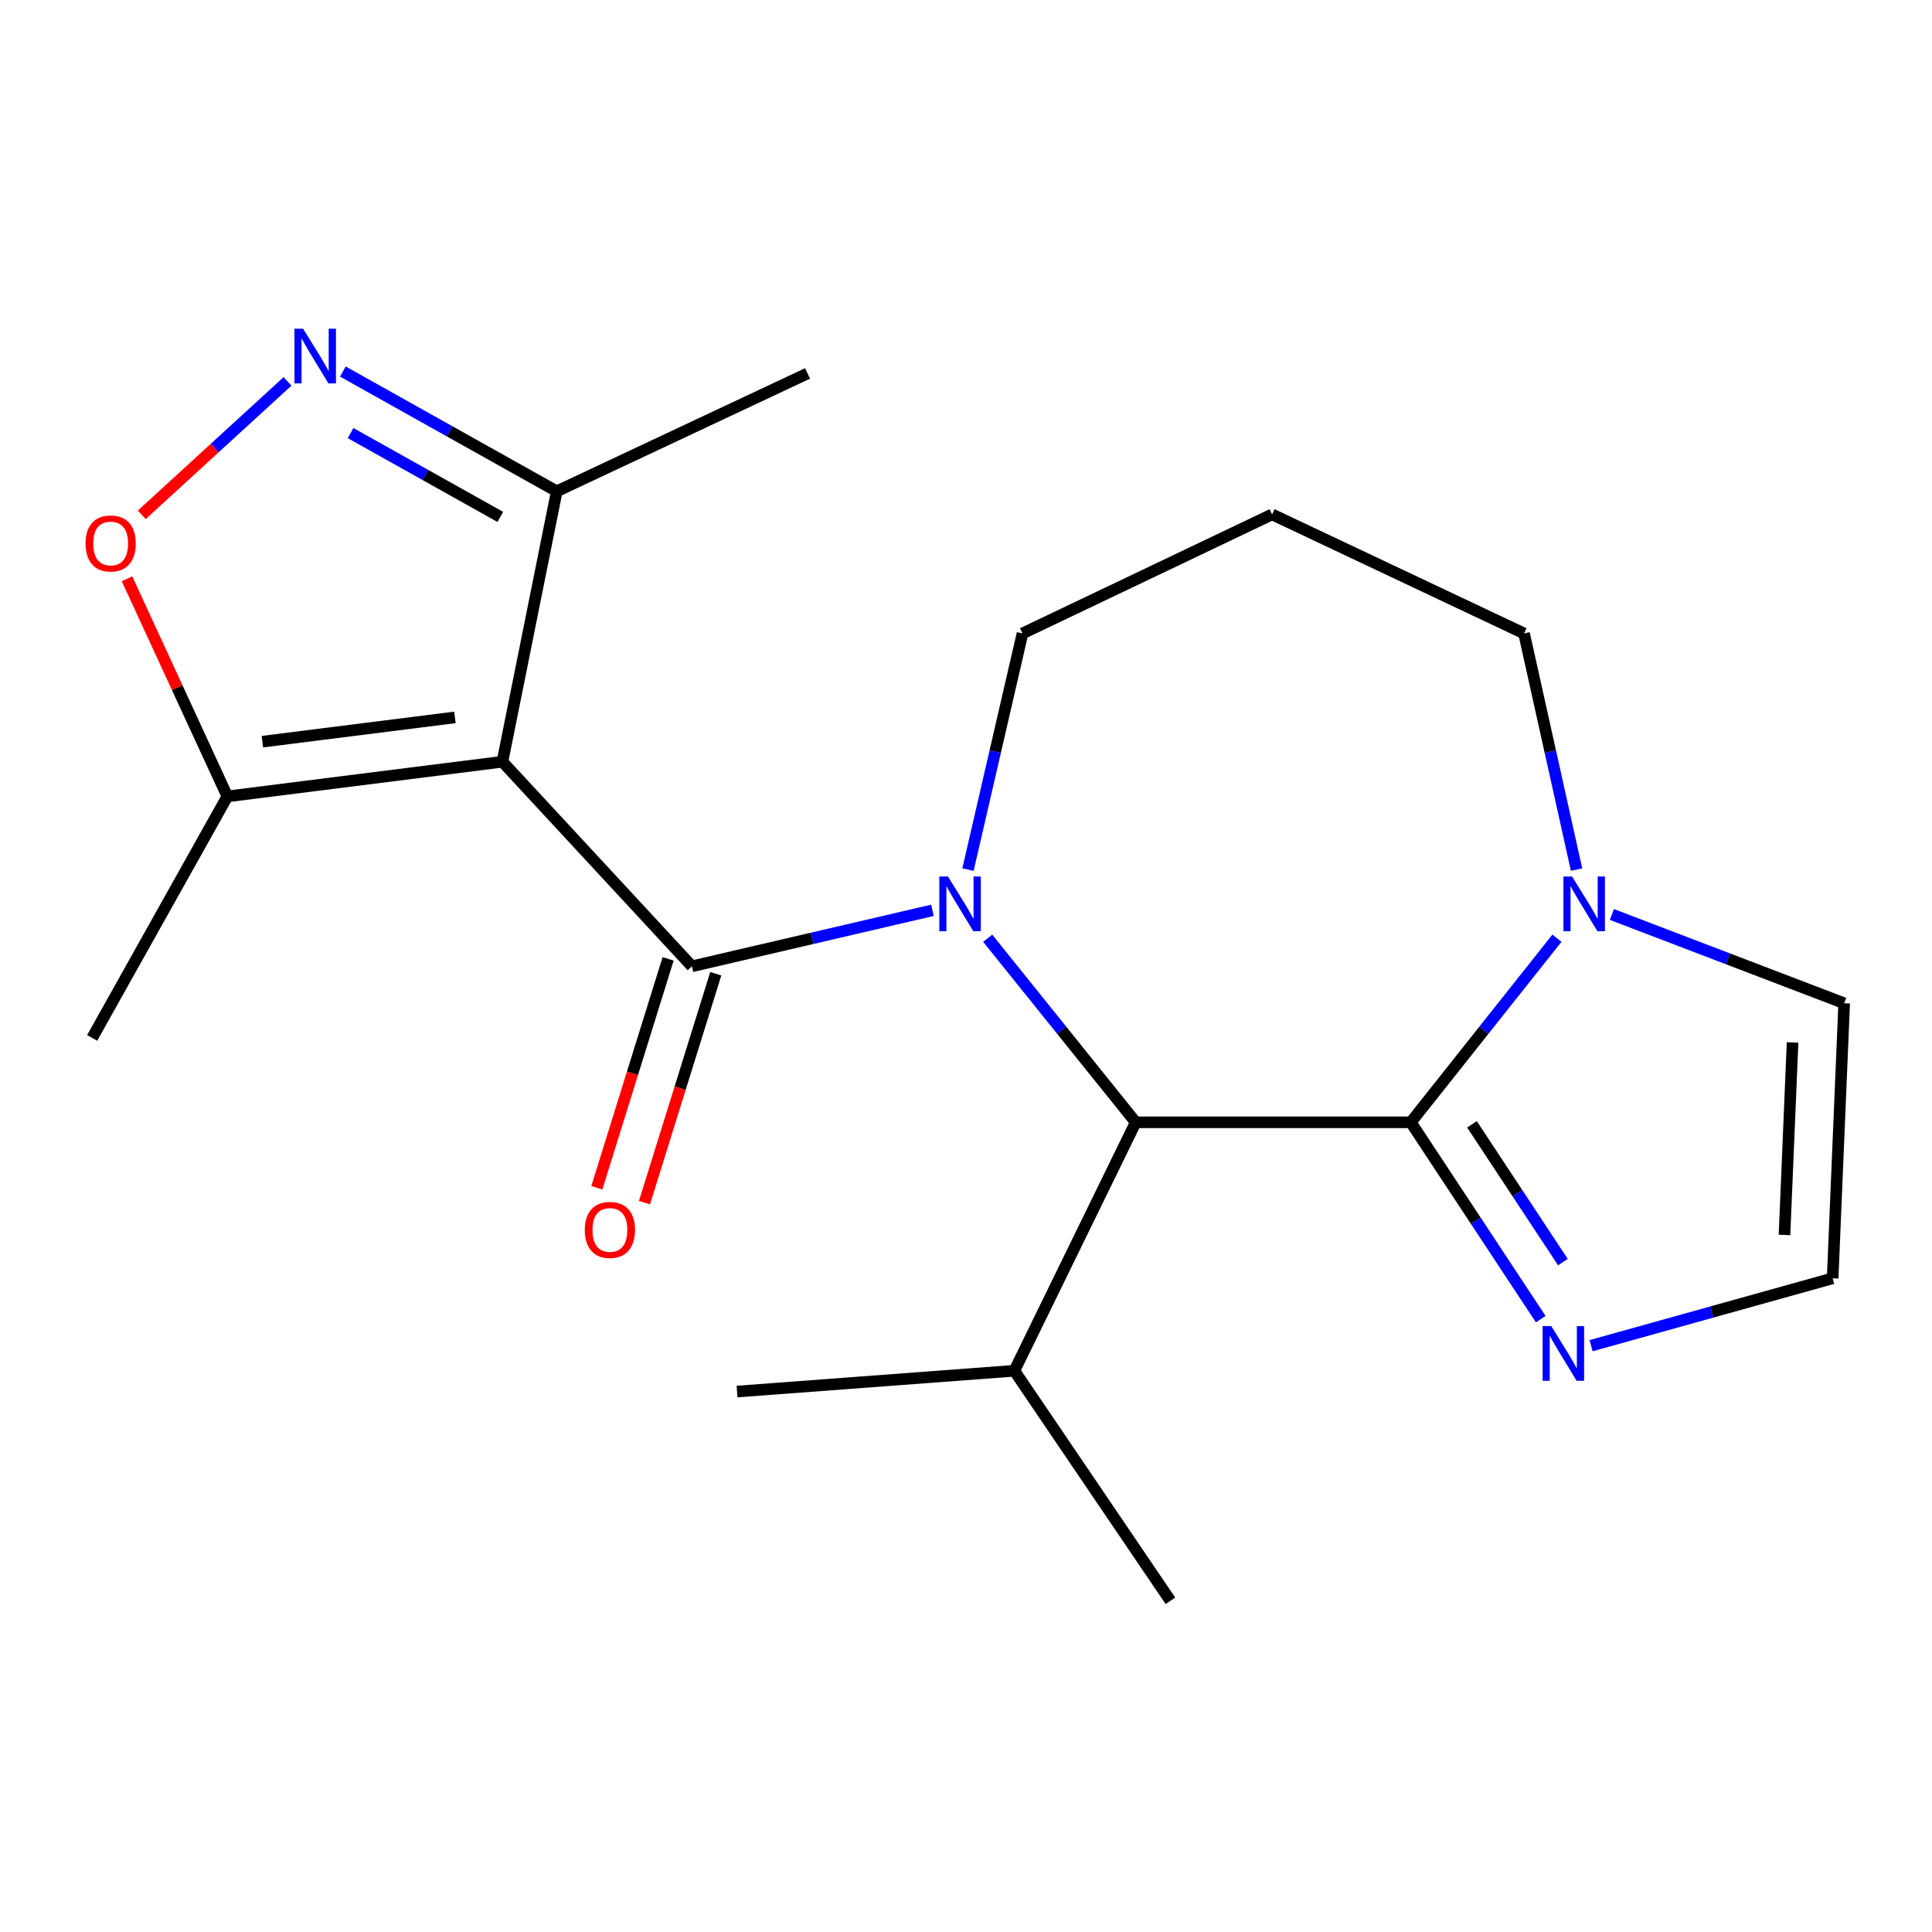 <?xml version='1.0' encoding='iso-8859-1'?>
<svg version='1.1' baseProfile='full'
              xmlns='http://www.w3.org/2000/svg'
                      xmlns:rdkit='http://www.rdkit.org/xml'
                      xmlns:xlink='http://www.w3.org/1999/xlink'
                  xml:space='preserve'
width='1000px' height='1000px' viewBox='0 0 1000 1000'>
<!-- END OF HEADER -->
<rect style='opacity:1.0;fill:#FFFFFF;stroke:none' width='1000' height='1000' x='0' y='0'> </rect>
<path class='bond-0' d='M 358.148,500.163 L 420.388,485.67' style='fill:none;fill-rule:evenodd;stroke:#000000;stroke-width:6px;stroke-linecap:butt;stroke-linejoin:miter;stroke-opacity:1' />
<path class='bond-0' d='M 420.388,485.67 L 482.627,471.177' style='fill:none;fill-rule:evenodd;stroke:#0000FF;stroke-width:6px;stroke-linecap:butt;stroke-linejoin:miter;stroke-opacity:1' />
<path class='bond-1' d='M 358.148,500.163 L 260.053,394.272' style='fill:none;fill-rule:evenodd;stroke:#000000;stroke-width:6px;stroke-linecap:butt;stroke-linejoin:miter;stroke-opacity:1' />
<path class='bond-11' d='M 345.812,496.321 L 327.365,555.56' style='fill:none;fill-rule:evenodd;stroke:#000000;stroke-width:6px;stroke-linecap:butt;stroke-linejoin:miter;stroke-opacity:1' />
<path class='bond-11' d='M 327.365,555.56 L 308.918,614.799' style='fill:none;fill-rule:evenodd;stroke:#FF0000;stroke-width:6px;stroke-linecap:butt;stroke-linejoin:miter;stroke-opacity:1' />
<path class='bond-11' d='M 370.485,504.004 L 352.037,563.243' style='fill:none;fill-rule:evenodd;stroke:#000000;stroke-width:6px;stroke-linecap:butt;stroke-linejoin:miter;stroke-opacity:1' />
<path class='bond-11' d='M 352.037,563.243 L 333.59,622.482' style='fill:none;fill-rule:evenodd;stroke:#FF0000;stroke-width:6px;stroke-linecap:butt;stroke-linejoin:miter;stroke-opacity:1' />
<path class='bond-3' d='M 511.233,485.634 L 549.54,533.268' style='fill:none;fill-rule:evenodd;stroke:#0000FF;stroke-width:6px;stroke-linecap:butt;stroke-linejoin:miter;stroke-opacity:1' />
<path class='bond-3' d='M 549.54,533.268 L 587.847,580.901' style='fill:none;fill-rule:evenodd;stroke:#000000;stroke-width:6px;stroke-linecap:butt;stroke-linejoin:miter;stroke-opacity:1' />
<path class='bond-13' d='M 501.027,450.095 L 515.136,388.985' style='fill:none;fill-rule:evenodd;stroke:#0000FF;stroke-width:6px;stroke-linecap:butt;stroke-linejoin:miter;stroke-opacity:1' />
<path class='bond-13' d='M 515.136,388.985 L 529.245,327.874' style='fill:none;fill-rule:evenodd;stroke:#000000;stroke-width:6px;stroke-linecap:butt;stroke-linejoin:miter;stroke-opacity:1' />
<path class='bond-6' d='M 260.053,394.272 L 117.683,412.217' style='fill:none;fill-rule:evenodd;stroke:#000000;stroke-width:6px;stroke-linecap:butt;stroke-linejoin:miter;stroke-opacity:1' />
<path class='bond-6' d='M 235.466,371.325 L 135.807,383.887' style='fill:none;fill-rule:evenodd;stroke:#000000;stroke-width:6px;stroke-linecap:butt;stroke-linejoin:miter;stroke-opacity:1' />
<path class='bond-9' d='M 260.053,394.272 L 288.177,254.299' style='fill:none;fill-rule:evenodd;stroke:#000000;stroke-width:6px;stroke-linecap:butt;stroke-linejoin:miter;stroke-opacity:1' />
<path class='bond-2' d='M 730.231,580.901 L 587.847,580.901' style='fill:none;fill-rule:evenodd;stroke:#000000;stroke-width:6px;stroke-linecap:butt;stroke-linejoin:miter;stroke-opacity:1' />
<path class='bond-5' d='M 730.231,580.901 L 768.049,533.258' style='fill:none;fill-rule:evenodd;stroke:#000000;stroke-width:6px;stroke-linecap:butt;stroke-linejoin:miter;stroke-opacity:1' />
<path class='bond-5' d='M 768.049,533.258 L 805.867,485.615' style='fill:none;fill-rule:evenodd;stroke:#0000FF;stroke-width:6px;stroke-linecap:butt;stroke-linejoin:miter;stroke-opacity:1' />
<path class='bond-7' d='M 730.231,580.901 L 763.855,631.845' style='fill:none;fill-rule:evenodd;stroke:#000000;stroke-width:6px;stroke-linecap:butt;stroke-linejoin:miter;stroke-opacity:1' />
<path class='bond-7' d='M 763.855,631.845 L 797.478,682.788' style='fill:none;fill-rule:evenodd;stroke:#0000FF;stroke-width:6px;stroke-linecap:butt;stroke-linejoin:miter;stroke-opacity:1' />
<path class='bond-7' d='M 761.885,581.95 L 785.422,617.61' style='fill:none;fill-rule:evenodd;stroke:#000000;stroke-width:6px;stroke-linecap:butt;stroke-linejoin:miter;stroke-opacity:1' />
<path class='bond-7' d='M 785.422,617.61 L 808.958,653.27' style='fill:none;fill-rule:evenodd;stroke:#0000FF;stroke-width:6px;stroke-linecap:butt;stroke-linejoin:miter;stroke-opacity:1' />
<path class='bond-14' d='M 587.847,580.901 L 525.038,709.504' style='fill:none;fill-rule:evenodd;stroke:#000000;stroke-width:6px;stroke-linecap:butt;stroke-linejoin:miter;stroke-opacity:1' />
<path class='bond-4' d='M 177.471,192.317 L 232.824,223.308' style='fill:none;fill-rule:evenodd;stroke:#0000FF;stroke-width:6px;stroke-linecap:butt;stroke-linejoin:miter;stroke-opacity:1' />
<path class='bond-4' d='M 232.824,223.308 L 288.177,254.299' style='fill:none;fill-rule:evenodd;stroke:#000000;stroke-width:6px;stroke-linecap:butt;stroke-linejoin:miter;stroke-opacity:1' />
<path class='bond-4' d='M 181.453,224.162 L 220.2,245.856' style='fill:none;fill-rule:evenodd;stroke:#0000FF;stroke-width:6px;stroke-linecap:butt;stroke-linejoin:miter;stroke-opacity:1' />
<path class='bond-4' d='M 220.2,245.856 L 258.947,267.55' style='fill:none;fill-rule:evenodd;stroke:#000000;stroke-width:6px;stroke-linecap:butt;stroke-linejoin:miter;stroke-opacity:1' />
<path class='bond-21' d='M 148.82,197.415 L 111.098,231.946' style='fill:none;fill-rule:evenodd;stroke:#0000FF;stroke-width:6px;stroke-linecap:butt;stroke-linejoin:miter;stroke-opacity:1' />
<path class='bond-21' d='M 111.098,231.946 L 73.375,266.477' style='fill:none;fill-rule:evenodd;stroke:#FF0000;stroke-width:6px;stroke-linecap:butt;stroke-linejoin:miter;stroke-opacity:1' />
<path class='bond-12' d='M 834.313,473.329 L 894.429,496.307' style='fill:none;fill-rule:evenodd;stroke:#0000FF;stroke-width:6px;stroke-linecap:butt;stroke-linejoin:miter;stroke-opacity:1' />
<path class='bond-12' d='M 894.429,496.307 L 954.545,519.285' style='fill:none;fill-rule:evenodd;stroke:#000000;stroke-width:6px;stroke-linecap:butt;stroke-linejoin:miter;stroke-opacity:1' />
<path class='bond-22' d='M 816.025,450.102 L 802.436,388.988' style='fill:none;fill-rule:evenodd;stroke:#0000FF;stroke-width:6px;stroke-linecap:butt;stroke-linejoin:miter;stroke-opacity:1' />
<path class='bond-22' d='M 802.436,388.988 L 788.847,327.874' style='fill:none;fill-rule:evenodd;stroke:#000000;stroke-width:6px;stroke-linecap:butt;stroke-linejoin:miter;stroke-opacity:1' />
<path class='bond-8' d='M 117.683,412.217 L 91.713,355.9' style='fill:none;fill-rule:evenodd;stroke:#000000;stroke-width:6px;stroke-linecap:butt;stroke-linejoin:miter;stroke-opacity:1' />
<path class='bond-8' d='M 91.713,355.9 L 65.742,299.583' style='fill:none;fill-rule:evenodd;stroke:#FF0000;stroke-width:6px;stroke-linecap:butt;stroke-linejoin:miter;stroke-opacity:1' />
<path class='bond-17' d='M 117.683,412.217 L 47.697,537.23' style='fill:none;fill-rule:evenodd;stroke:#000000;stroke-width:6px;stroke-linecap:butt;stroke-linejoin:miter;stroke-opacity:1' />
<path class='bond-10' d='M 823.547,696.527 L 886.06,679.091' style='fill:none;fill-rule:evenodd;stroke:#0000FF;stroke-width:6px;stroke-linecap:butt;stroke-linejoin:miter;stroke-opacity:1' />
<path class='bond-10' d='M 886.06,679.091 L 948.573,661.655' style='fill:none;fill-rule:evenodd;stroke:#000000;stroke-width:6px;stroke-linecap:butt;stroke-linejoin:miter;stroke-opacity:1' />
<path class='bond-18' d='M 288.177,254.299 L 417.985,193.286' style='fill:none;fill-rule:evenodd;stroke:#000000;stroke-width:6px;stroke-linecap:butt;stroke-linejoin:miter;stroke-opacity:1' />
<path class='bond-23' d='M 948.573,661.655 L 954.545,519.285' style='fill:none;fill-rule:evenodd;stroke:#000000;stroke-width:6px;stroke-linecap:butt;stroke-linejoin:miter;stroke-opacity:1' />
<path class='bond-23' d='M 923.651,639.216 L 927.831,539.557' style='fill:none;fill-rule:evenodd;stroke:#000000;stroke-width:6px;stroke-linecap:butt;stroke-linejoin:miter;stroke-opacity:1' />
<path class='bond-15' d='M 529.245,327.874 L 658.436,266.258' style='fill:none;fill-rule:evenodd;stroke:#000000;stroke-width:6px;stroke-linecap:butt;stroke-linejoin:miter;stroke-opacity:1' />
<path class='bond-19' d='M 525.038,709.504 L 381.491,720.271' style='fill:none;fill-rule:evenodd;stroke:#000000;stroke-width:6px;stroke-linecap:butt;stroke-linejoin:miter;stroke-opacity:1' />
<path class='bond-20' d='M 525.038,709.504 L 605.806,828.574' style='fill:none;fill-rule:evenodd;stroke:#000000;stroke-width:6px;stroke-linecap:butt;stroke-linejoin:miter;stroke-opacity:1' />
<path class='bond-16' d='M 658.436,266.258 L 788.847,327.874' style='fill:none;fill-rule:evenodd;stroke:#000000;stroke-width:6px;stroke-linecap:butt;stroke-linejoin:miter;stroke-opacity:1' />
<path  class='atom-1' d='M 490.669 453.687
L 499.949 468.687
Q 500.869 470.167, 502.349 472.847
Q 503.829 475.527, 503.909 475.687
L 503.909 453.687
L 507.669 453.687
L 507.669 482.007
L 503.789 482.007
L 493.829 465.607
Q 492.669 463.687, 491.429 461.487
Q 490.229 459.287, 489.869 458.607
L 489.869 482.007
L 486.189 482.007
L 486.189 453.687
L 490.669 453.687
' fill='#0000FF'/>
<path  class='atom-5' d='M 156.889 170.139
L 166.169 185.139
Q 167.089 186.619, 168.569 189.299
Q 170.049 191.979, 170.129 192.139
L 170.129 170.139
L 173.889 170.139
L 173.889 198.459
L 170.009 198.459
L 160.049 182.059
Q 158.889 180.139, 157.649 177.939
Q 156.449 175.739, 156.089 175.059
L 156.089 198.459
L 152.409 198.459
L 152.409 170.139
L 156.889 170.139
' fill='#0000FF'/>
<path  class='atom-6' d='M 813.711 453.687
L 822.991 468.687
Q 823.911 470.167, 825.391 472.847
Q 826.871 475.527, 826.951 475.687
L 826.951 453.687
L 830.711 453.687
L 830.711 482.007
L 826.831 482.007
L 816.871 465.607
Q 815.711 463.687, 814.471 461.487
Q 813.271 459.287, 812.911 458.607
L 812.911 482.007
L 809.231 482.007
L 809.231 453.687
L 813.711 453.687
' fill='#0000FF'/>
<path  class='atom-8' d='M 802.93 686.371
L 812.21 701.371
Q 813.13 702.851, 814.61 705.531
Q 816.09 708.211, 816.17 708.371
L 816.17 686.371
L 819.93 686.371
L 819.93 714.691
L 816.05 714.691
L 806.09 698.291
Q 804.93 696.371, 803.69 694.171
Q 802.49 691.971, 802.13 691.291
L 802.13 714.691
L 798.45 714.691
L 798.45 686.371
L 802.93 686.371
' fill='#0000FF'/>
<path  class='atom-9' d='M 44.272 281.297
Q 44.272 274.497, 47.632 270.697
Q 50.992 266.897, 57.272 266.897
Q 63.552 266.897, 66.912 270.697
Q 70.272 274.497, 70.272 281.297
Q 70.272 288.177, 66.872 292.097
Q 63.472 295.977, 57.272 295.977
Q 51.032 295.977, 47.632 292.097
Q 44.272 288.217, 44.272 281.297
M 57.272 292.777
Q 61.592 292.777, 63.912 289.897
Q 66.272 286.977, 66.272 281.297
Q 66.272 275.737, 63.912 272.937
Q 61.592 270.097, 57.272 270.097
Q 52.952 270.097, 50.592 272.897
Q 48.272 275.697, 48.272 281.297
Q 48.272 287.017, 50.592 289.897
Q 52.952 292.777, 57.272 292.777
' fill='#FF0000'/>
<path  class='atom-12' d='M 302.683 636.611
Q 302.683 629.811, 306.043 626.011
Q 309.403 622.211, 315.683 622.211
Q 321.963 622.211, 325.323 626.011
Q 328.683 629.811, 328.683 636.611
Q 328.683 643.491, 325.283 647.411
Q 321.883 651.291, 315.683 651.291
Q 309.443 651.291, 306.043 647.411
Q 302.683 643.531, 302.683 636.611
M 315.683 648.091
Q 320.003 648.091, 322.323 645.211
Q 324.683 642.291, 324.683 636.611
Q 324.683 631.051, 322.323 628.251
Q 320.003 625.411, 315.683 625.411
Q 311.363 625.411, 309.003 628.211
Q 306.683 631.011, 306.683 636.611
Q 306.683 642.331, 309.003 645.211
Q 311.363 648.091, 315.683 648.091
' fill='#FF0000'/>
</svg>
